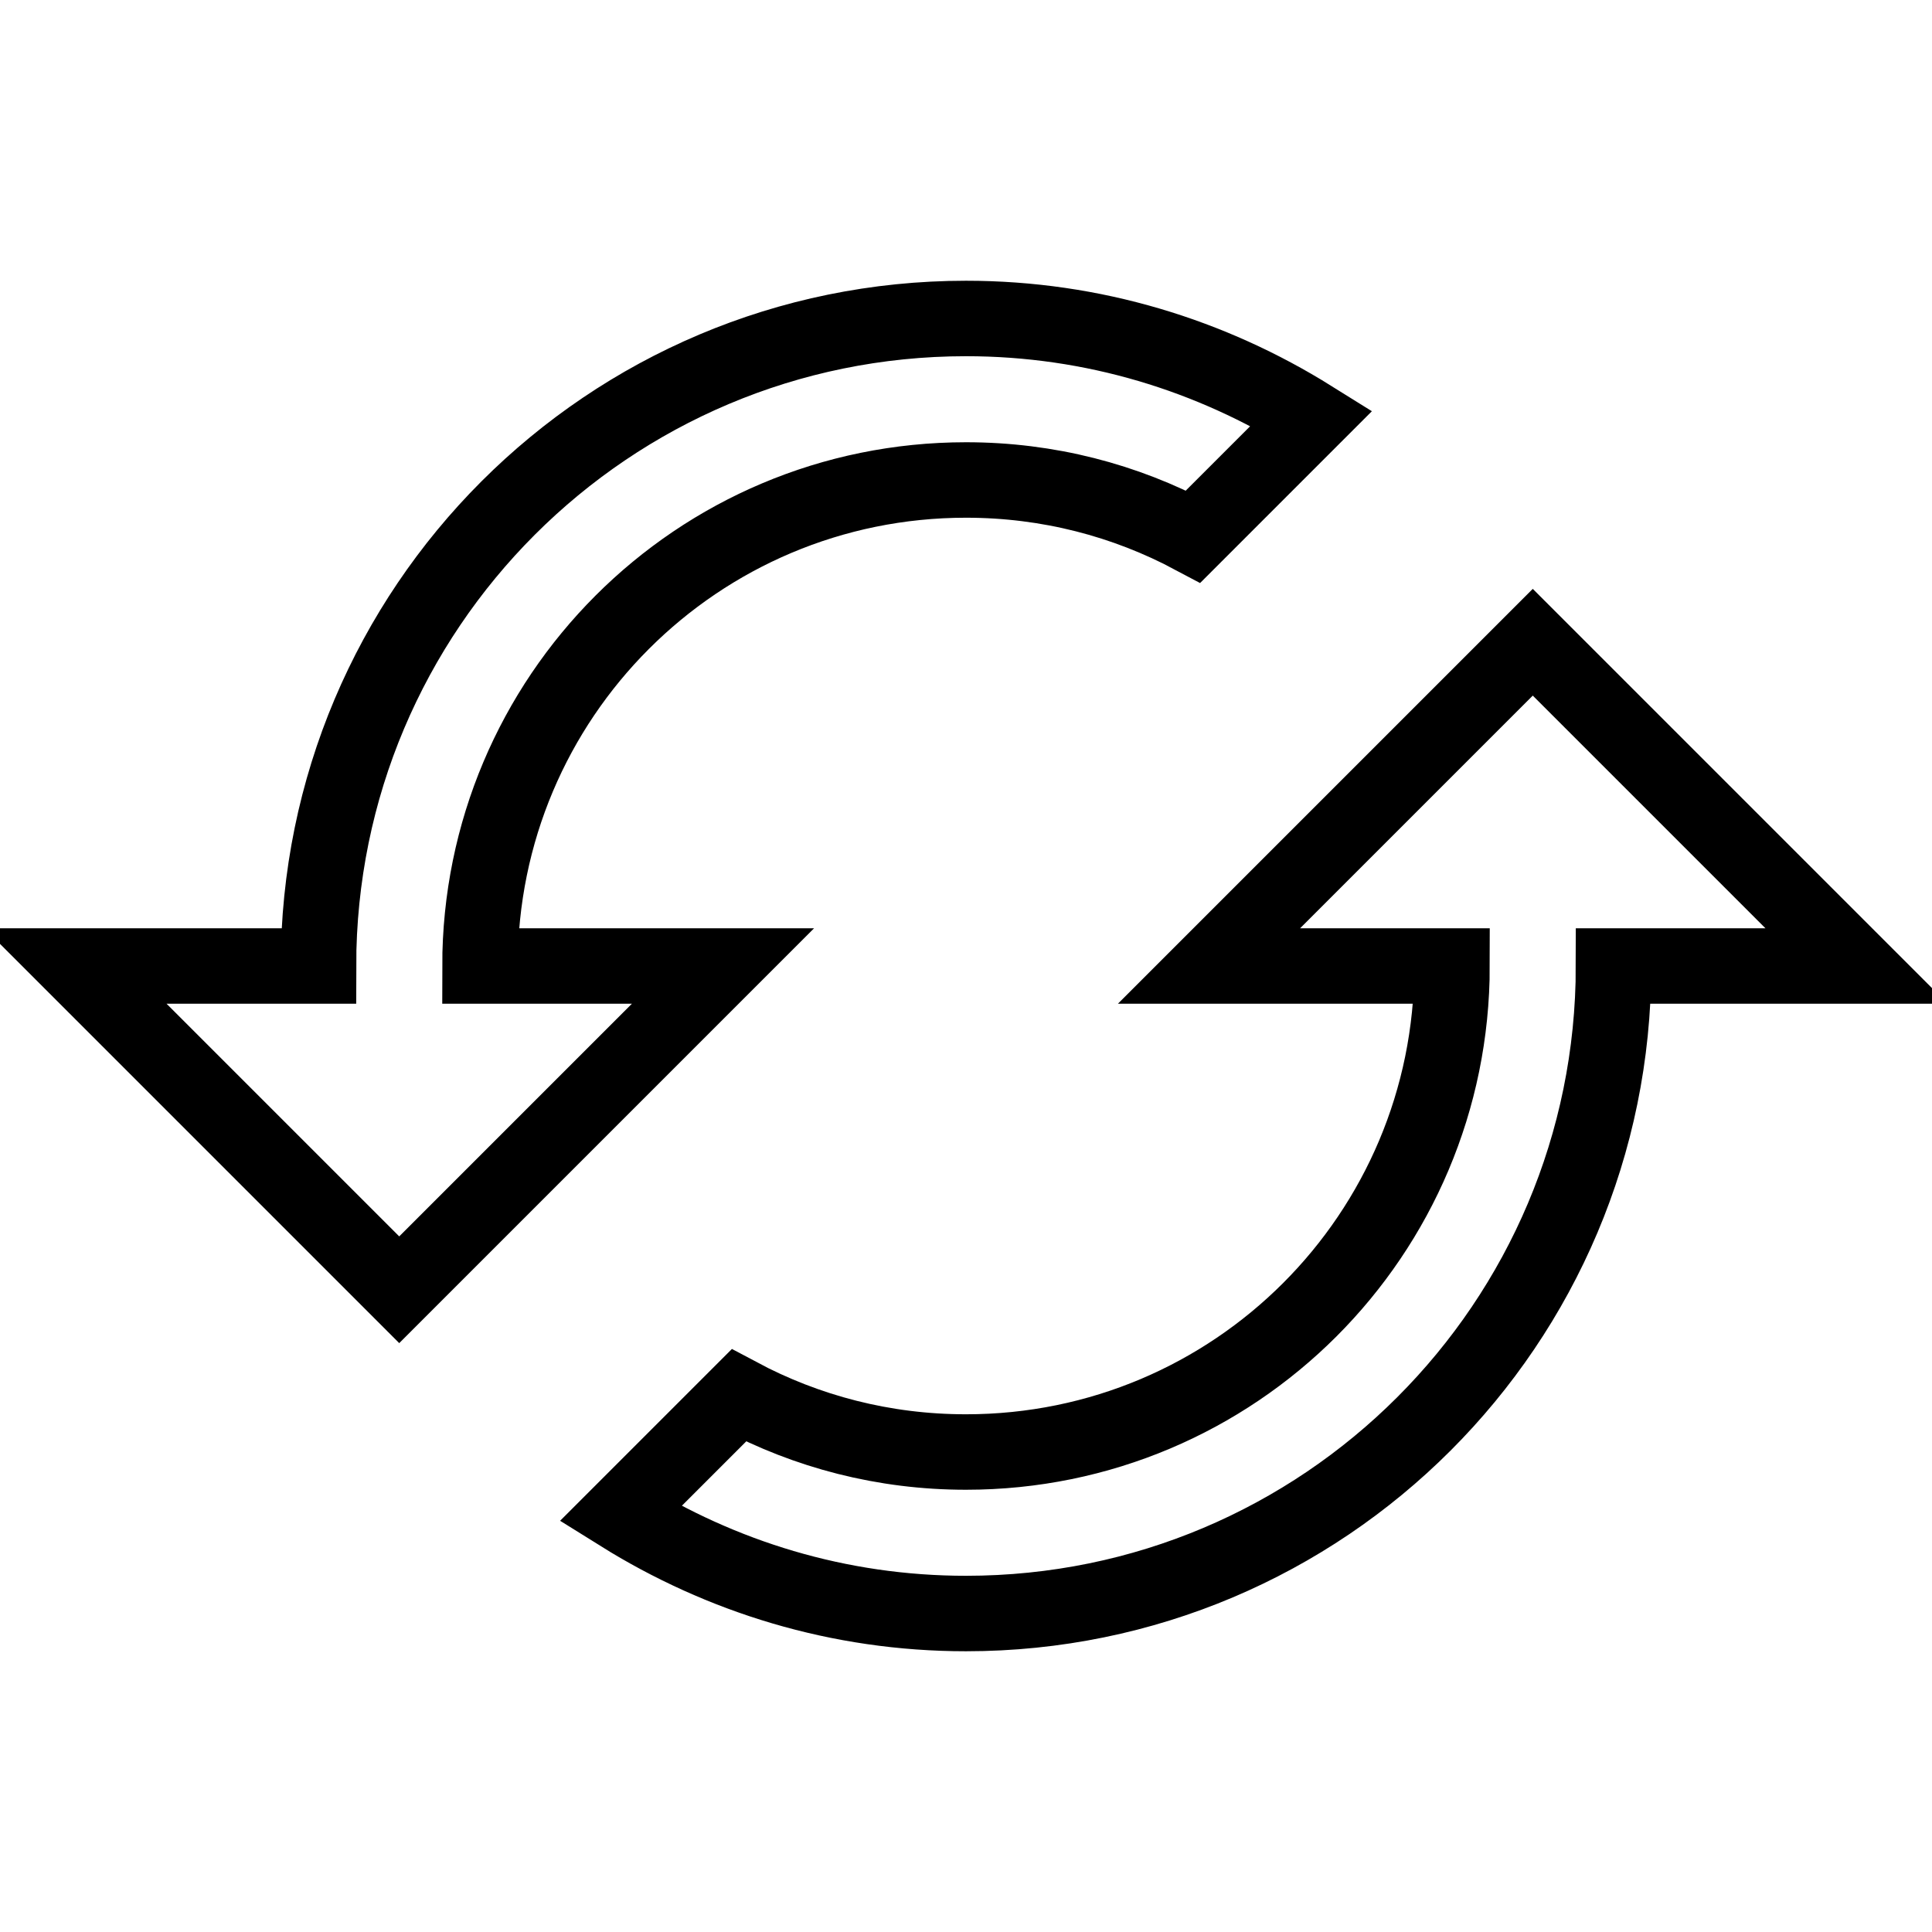 <?xml version="1.0" encoding="utf-8"?>
<!-- Svg Vector Icons : http://www.onlinewebfonts.com/icon -->
<!DOCTYPE svg PUBLIC "-//W3C//DTD SVG 1.1//EN" "http://www.w3.org/Graphics/SVG/1.1/DTD/svg11.dtd">
<svg version="1.1" xmlns="http://www.w3.org/2000/svg" xmlns:xlink="http://www.w3.org/1999/xlink" x="0px" y="0px" viewBox="0 0 256 256" enable-background="new 0 0 256 256" xml:space="preserve">
<g> <path stroke-width="10" fill-opacity="0" stroke="#000000"  d="M203.1,85.1L160.2,128h32.2c0,35.6-28.8,64.4-64.4,64.4c-10.9,0-21.1-2.7-30.1-7.5l-15.7,15.7 c13.3,8.3,28.9,13.2,45.8,13.2c47.4,0,85.8-38.4,85.8-85.8H246L203.1,85.1L203.1,85.1z M63.6,128c0-35.6,28.8-64.4,64.4-64.4 c10.9,0,21.1,2.7,30.1,7.5l15.7-15.7c-13.3-8.3-28.9-13.2-45.8-13.2c-47.4,0-85.8,38.4-85.8,85.8H10l42.9,42.9L95.8,128H63.6z"/></g>
</svg>